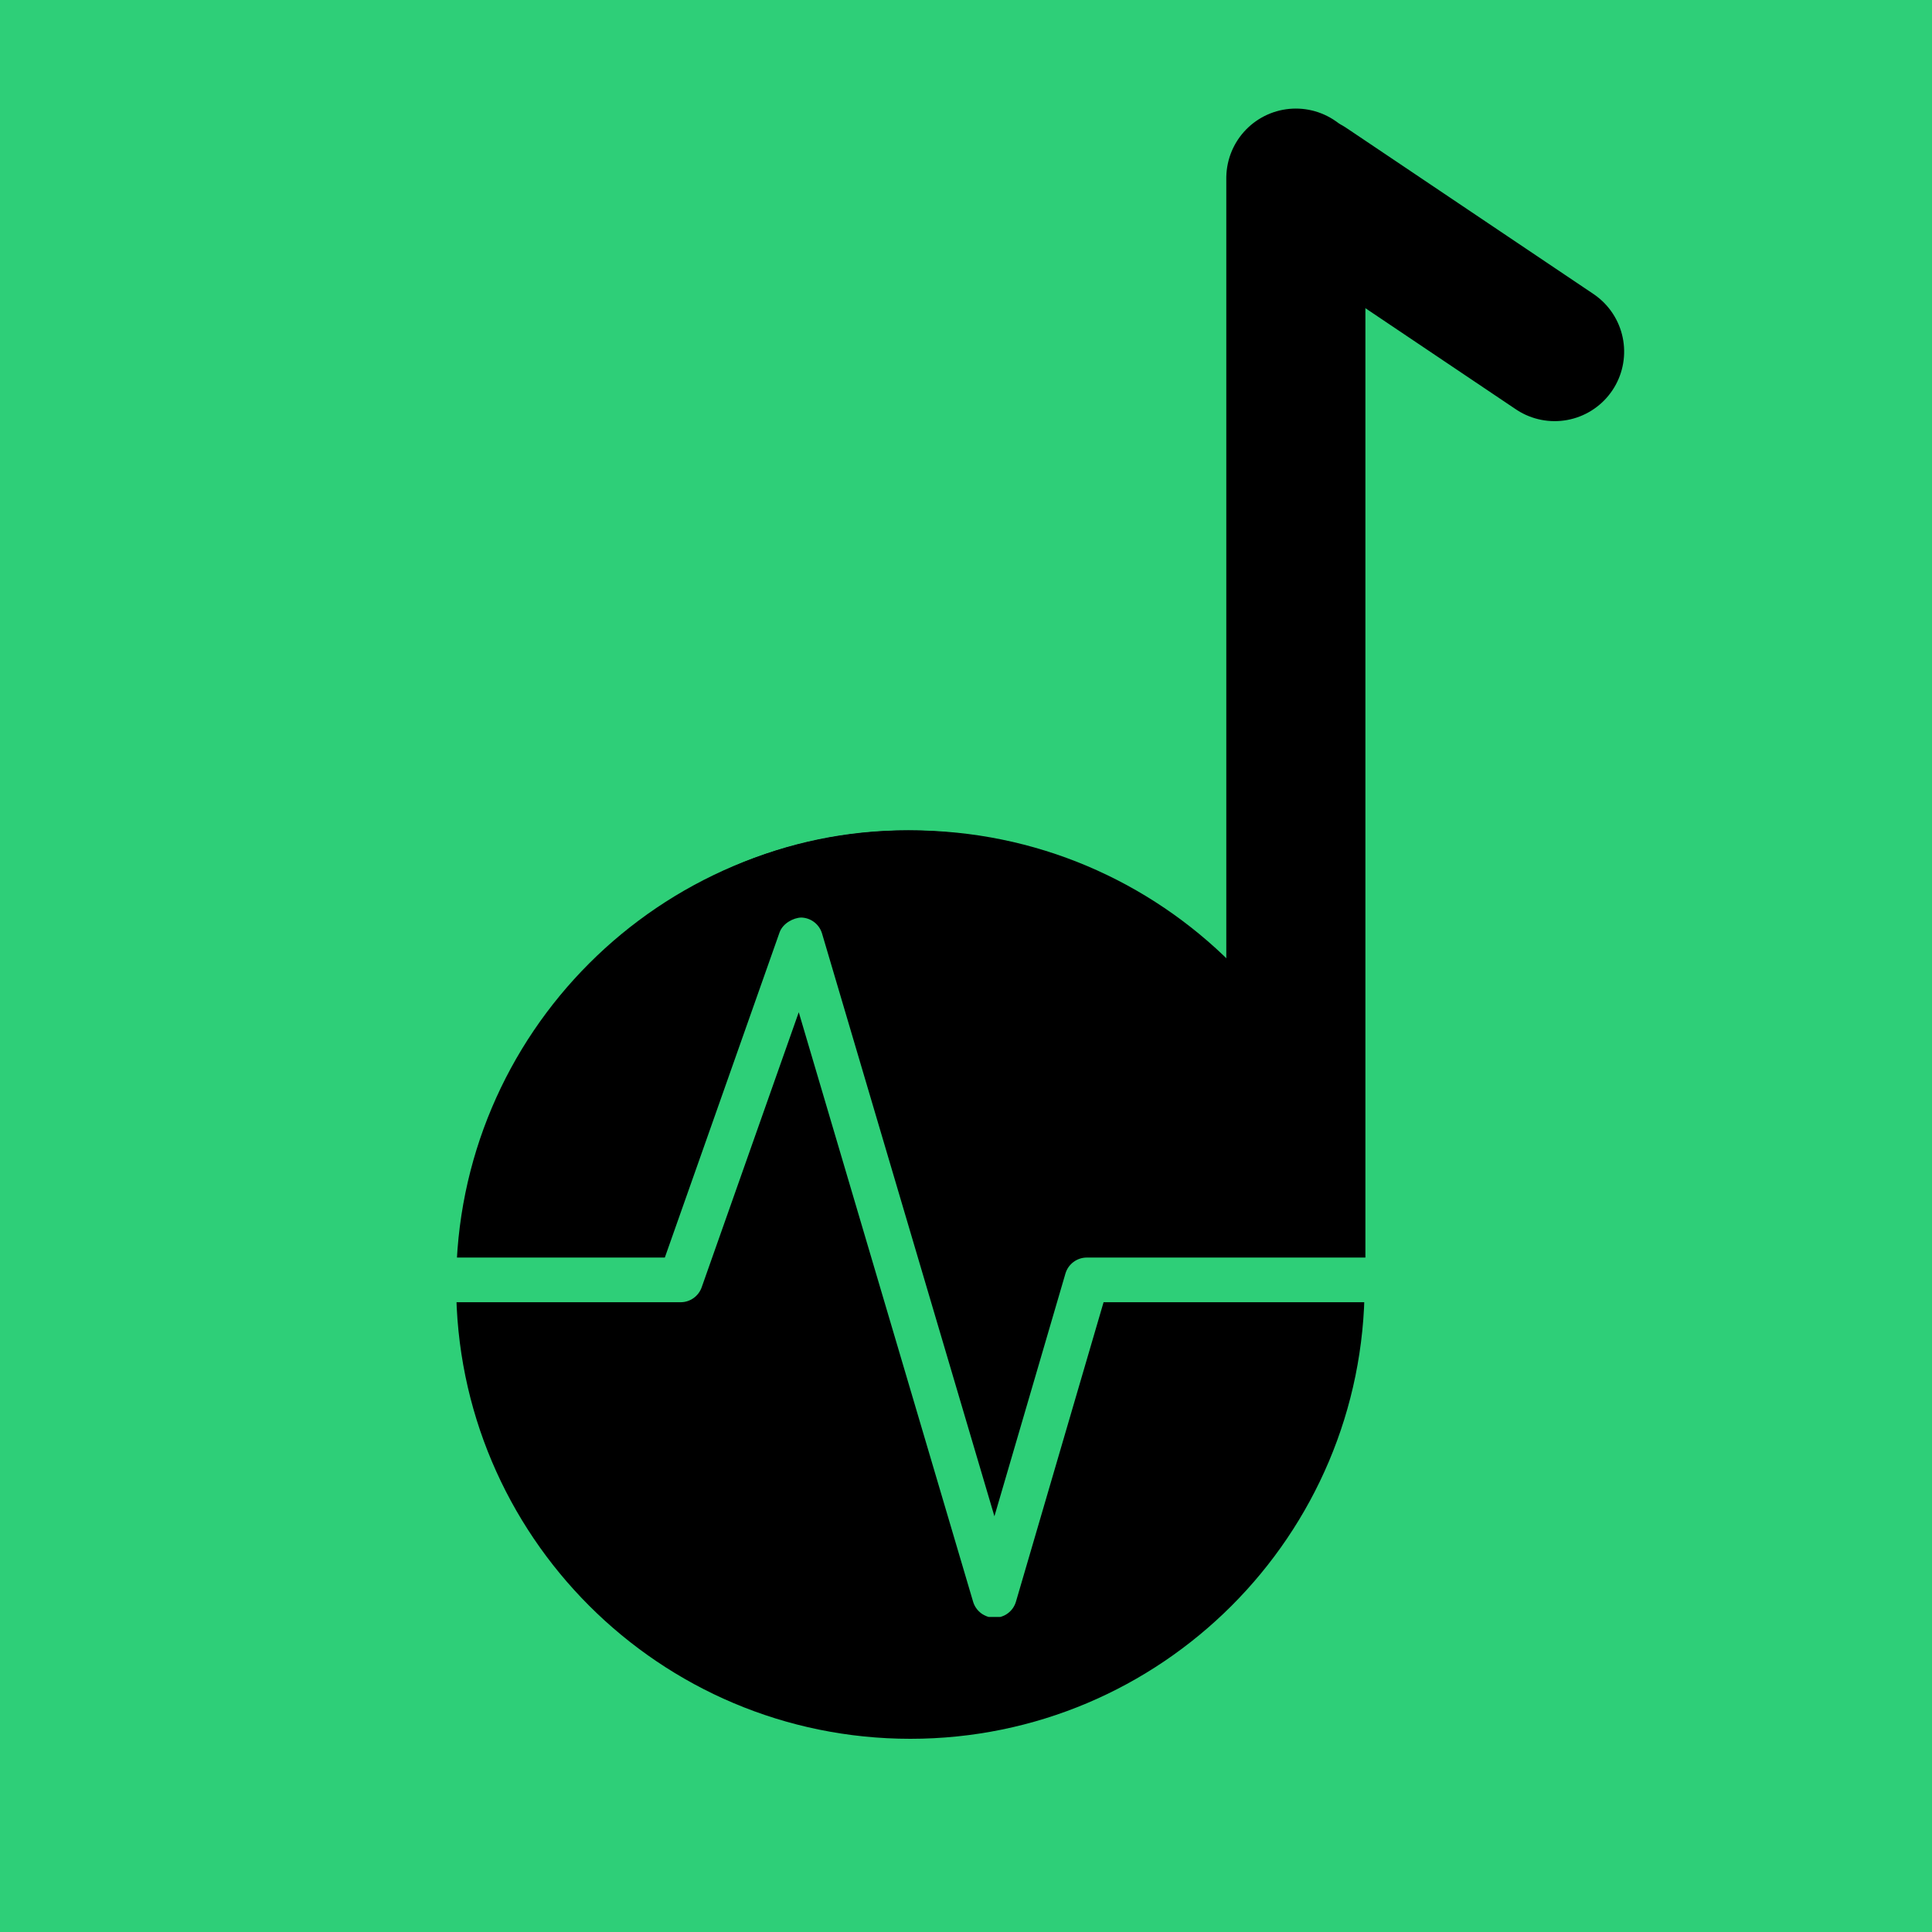 <svg version="1.0" preserveAspectRatio="xMidYMid meet" height="500" viewBox="0 0 375 375" zoomAndPan="magnify" width="500" xmlns:xlink="http://www.w3.org/1999/xlink" xmlns="http://www.w3.org/2000/svg"><defs><clipPath id="9e15bcf1a8"><path clip-rule="nonzero" d="M 90.949 161.168 L 260.973 161.168 L 260.973 333.848 L 90.949 333.848 Z M 90.949 161.168"></path></clipPath><clipPath id="10b798c3cc"><path clip-rule="nonzero" d="M 175.961 161.168 C 129.012 161.168 90.949 199.766 90.949 247.375 C 90.949 294.988 129.012 333.586 175.961 333.586 C 222.91 333.586 260.973 294.988 260.973 247.375 C 260.973 199.766 222.91 161.168 175.961 161.168 Z M 175.961 161.168"></path></clipPath><clipPath id="c90c6054aa"><path clip-rule="nonzero" d="M 0.949 0.168 L 170.973 0.168 L 170.973 172.602 L 0.949 172.602 Z M 0.949 0.168"></path></clipPath><clipPath id="e5e4dc7d2b"><path clip-rule="nonzero" d="M 85.961 0.168 C 39.012 0.168 0.949 38.766 0.949 86.375 C 0.949 133.988 39.012 172.586 85.961 172.586 C 132.91 172.586 170.973 133.988 170.973 86.375 C 170.973 38.766 132.91 0.168 85.961 0.168 Z M 85.961 0.168"></path></clipPath><clipPath id="60f4263452"><rect height="173" y="0" width="171" x="0"></rect></clipPath><clipPath id="2473c924b4"><path clip-rule="nonzero" d="M 90.949 161.168 L 261 161.168 L 261 333.668 L 90.949 333.668 Z M 90.949 161.168"></path></clipPath><clipPath id="60e3ae717a"><path clip-rule="nonzero" d="M 175.957 161.168 C 129.008 161.168 90.949 199.766 90.949 247.375 C 90.949 294.984 129.008 333.582 175.957 333.582 C 222.906 333.582 260.965 294.984 260.965 247.375 C 260.965 199.766 222.906 161.168 175.957 161.168 Z M 175.957 161.168"></path></clipPath><clipPath id="93a7437645"><path clip-rule="nonzero" d="M 88.539 161.168 L 264.871 161.168 L 264.871 337.5 L 88.539 337.5 Z M 88.539 161.168"></path></clipPath><clipPath id="c000d3a96b"><path clip-rule="nonzero" d="M 176.707 161.168 C 128.012 161.168 88.539 200.641 88.539 249.332 C 88.539 298.027 128.012 337.5 176.707 337.5 C 225.398 337.5 264.871 298.027 264.871 249.332 C 264.871 200.641 225.398 161.168 176.707 161.168 Z M 176.707 161.168"></path></clipPath><clipPath id="baeb71cf0a"><path clip-rule="nonzero" d="M 0.539 0.168 L 176.871 0.168 L 176.871 176.5 L 0.539 176.5 Z M 0.539 0.168"></path></clipPath><clipPath id="922e1aa2f6"><path clip-rule="nonzero" d="M 88.707 0.168 C 40.012 0.168 0.539 39.641 0.539 88.332 C 0.539 137.027 40.012 176.5 88.707 176.5 C 137.398 176.5 176.871 137.027 176.871 88.332 C 176.871 39.641 137.398 0.168 88.707 0.168 Z M 88.707 0.168"></path></clipPath><clipPath id="6655cd6ed3"><rect height="177" y="0" width="177" x="0"></rect></clipPath><clipPath id="912df01741"><path clip-rule="nonzero" d="M 77.652 178.098 L 278.652 178.098 L 278.652 313.848 L 77.652 313.848 Z M 77.652 178.098"></path></clipPath><clipPath id="b6c93f3bcd"><path clip-rule="nonzero" d="M 77.652 221.598 L 77.652 270.516 C 77.652 294.539 97.129 314.016 121.152 314.016 L 235.074 314.016 C 259.098 314.016 278.574 294.539 278.574 270.516 L 278.574 221.598 C 278.574 197.574 259.098 178.098 235.074 178.098 L 121.152 178.098 C 97.129 178.098 77.652 197.574 77.652 221.598 Z M 77.652 221.598"></path></clipPath></defs><rect fill-opacity="1" height="450" y="-37.5" fill="#ffffff" width="450" x="-37.5"></rect><rect fill-opacity="1" height="450" y="-37.5" fill="#2ecf78" width="450" x="-37.5"></rect><g clip-path="url(#9e15bcf1a8)"><g clip-path="url(#10b798c3cc)"><g transform="matrix(1, 0, 0, 1, 90, 161)"><g clip-path="url(#60f4263452)"><g clip-path="url(#c90c6054aa)"><g clip-path="url(#e5e4dc7d2b)"><path fill-rule="nonzero" fill-opacity="1" d="M 0.949 0.168 L 170.973 0.168 L 170.973 172.848 L 0.949 172.848 Z M 0.949 0.168" fill="#62d3b1"></path></g></g></g></g></g></g><g clip-path="url(#2473c924b4)"><g clip-path="url(#60e3ae717a)"><path stroke-miterlimit="4" stroke-opacity="1" stroke-width="14" stroke="#000000" d="M 113.343 -0.002 C 50.744 -0.002 -0.001 51.461 -0.001 114.94 C -0.001 178.419 50.744 229.883 113.343 229.883 C 175.942 229.883 226.687 178.419 226.687 114.94 C 226.687 51.461 175.942 -0.002 113.343 -0.002 Z M 113.343 -0.002" stroke-linejoin="miter" fill="none" transform="matrix(0.75, 0, 0, 0.75, 90.95, 161.17)" stroke-linecap="butt"></path></g></g><path stroke-miterlimit="4" stroke-opacity="1" stroke-width="36" stroke="#000000" d="M 18 18.001 L 297.719 18.001" stroke-linejoin="miter" fill="none" transform="matrix(0, -0.75, 0.75, 0, 238.023, 257.863)" stroke-linecap="round"></path><g clip-path="url(#93a7437645)"><g clip-path="url(#c000d3a96b)"><g transform="matrix(1, 0, 0, 1, 88, 161)"><g clip-path="url(#6655cd6ed3)"><g clip-path="url(#baeb71cf0a)"><g clip-path="url(#922e1aa2f6)"><path fill-rule="nonzero" fill-opacity="1" d="M 0.539 0.168 L 176.871 0.168 L 176.871 176.5 L 0.539 176.5 Z M 0.539 0.168" fill="#000000"></path></g></g></g></g></g></g><g clip-path="url(#912df01741)"><g clip-path="url(#b6c93f3bcd)"><path fill-rule="nonzero" fill-opacity="1" d="M 193.035 313.996 C 191.113 313.996 189.426 312.734 188.879 310.891 L 155.039 196.477 L 136.195 249.867 C 135.582 251.602 133.941 252.762 132.105 252.762 L 33.539 252.762 C 31.145 252.762 29.207 250.82 29.207 248.426 C 29.207 246.031 31.145 244.09 33.539 244.09 L 129.043 244.09 L 151.312 180.98 C 151.945 179.211 153.988 178.145 155.512 178.094 C 157.391 178.141 159.027 179.395 159.559 181.199 L 193.016 294.309 L 206.797 247.207 C 207.336 245.359 209.031 244.09 210.957 244.09 L 307.73 244.09 C 310.129 244.09 312.066 246.031 312.066 248.426 C 312.066 250.82 310.129 252.762 307.73 252.762 L 214.203 252.762 L 197.195 310.883 C 196.656 312.73 194.965 313.996 193.039 313.996 L 193.035 313.996" fill="#2ecf78"></path></g></g><path stroke-miterlimit="4" stroke-opacity="1" stroke-width="36" stroke="#000000" d="M 18.001 17.999 L 95.043 18.001" stroke-linejoin="miter" fill="none" transform="matrix(-0.622, -0.418, 0.418, -0.622, 305.429, 86.974)" stroke-linecap="round"></path></svg>